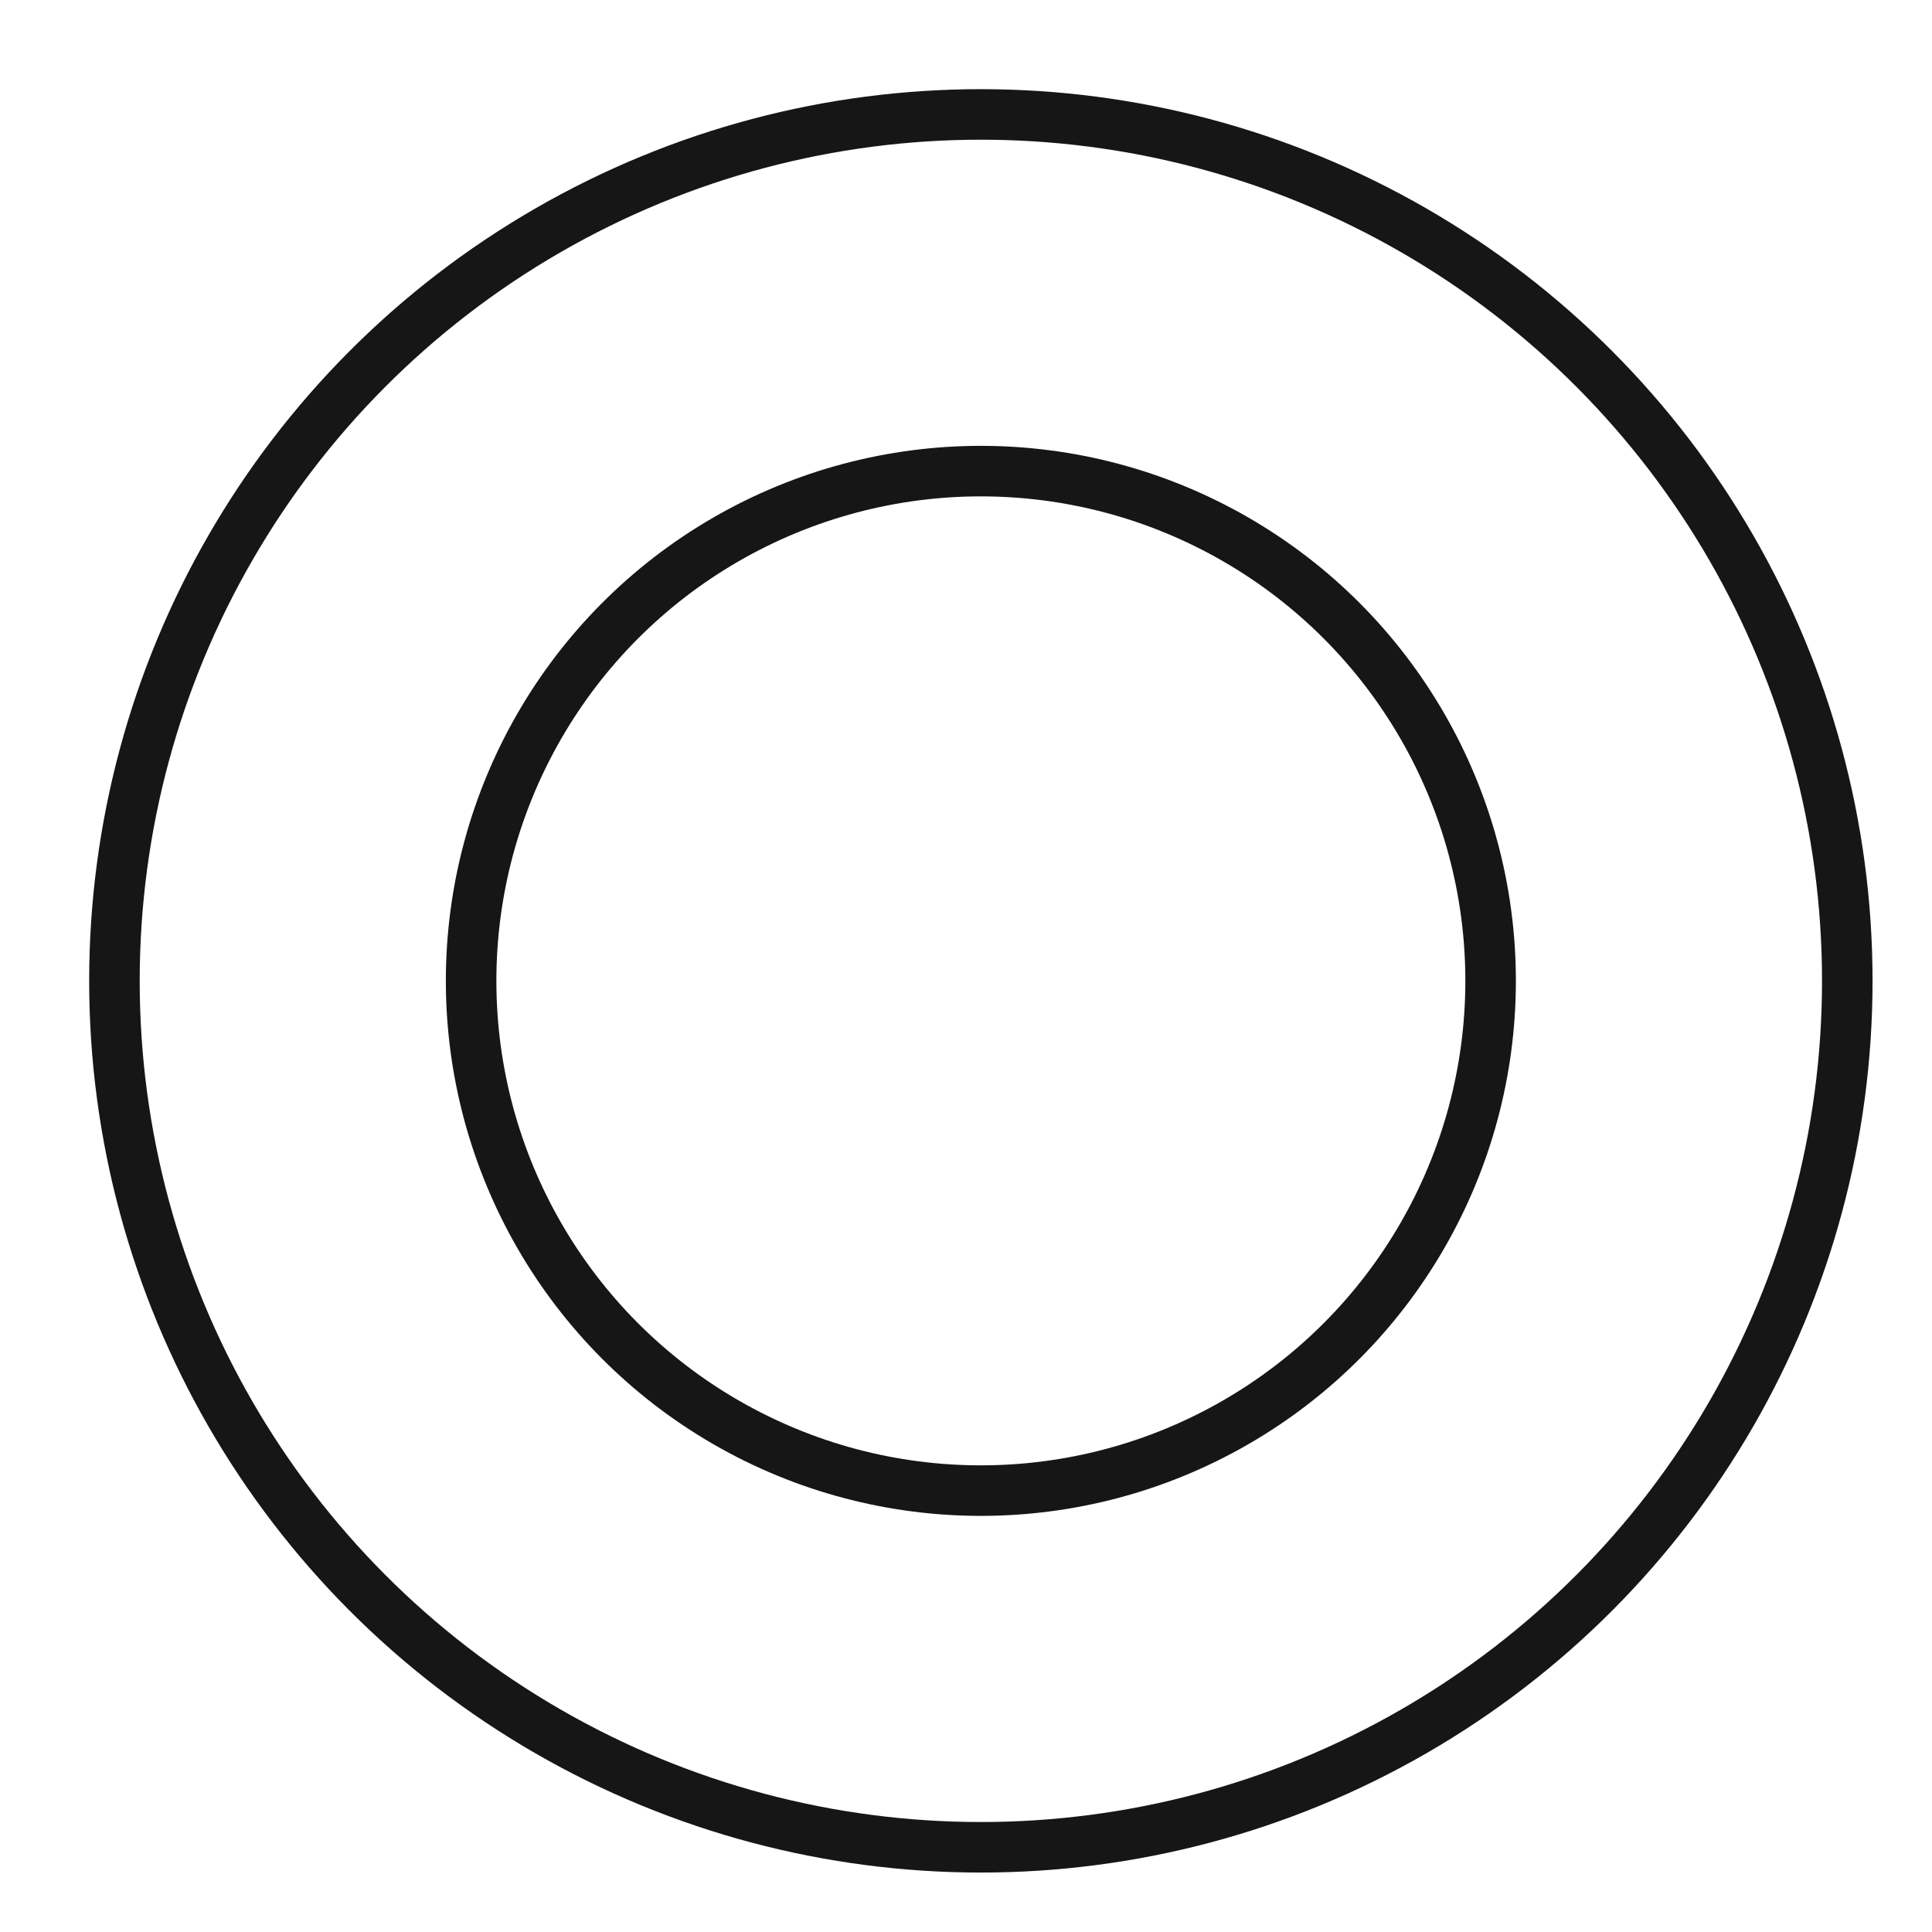 <svg width="65" height="65" viewBox="0 0 65 65" fill="none" xmlns="http://www.w3.org/2000/svg">
<circle cx="33" cy="33" r="29.15" stroke="#161616" stroke-width="1.7"/>
<circle cx="33" cy="33" r="17.15" stroke="#161616" stroke-width="1.7"/>
</svg>

